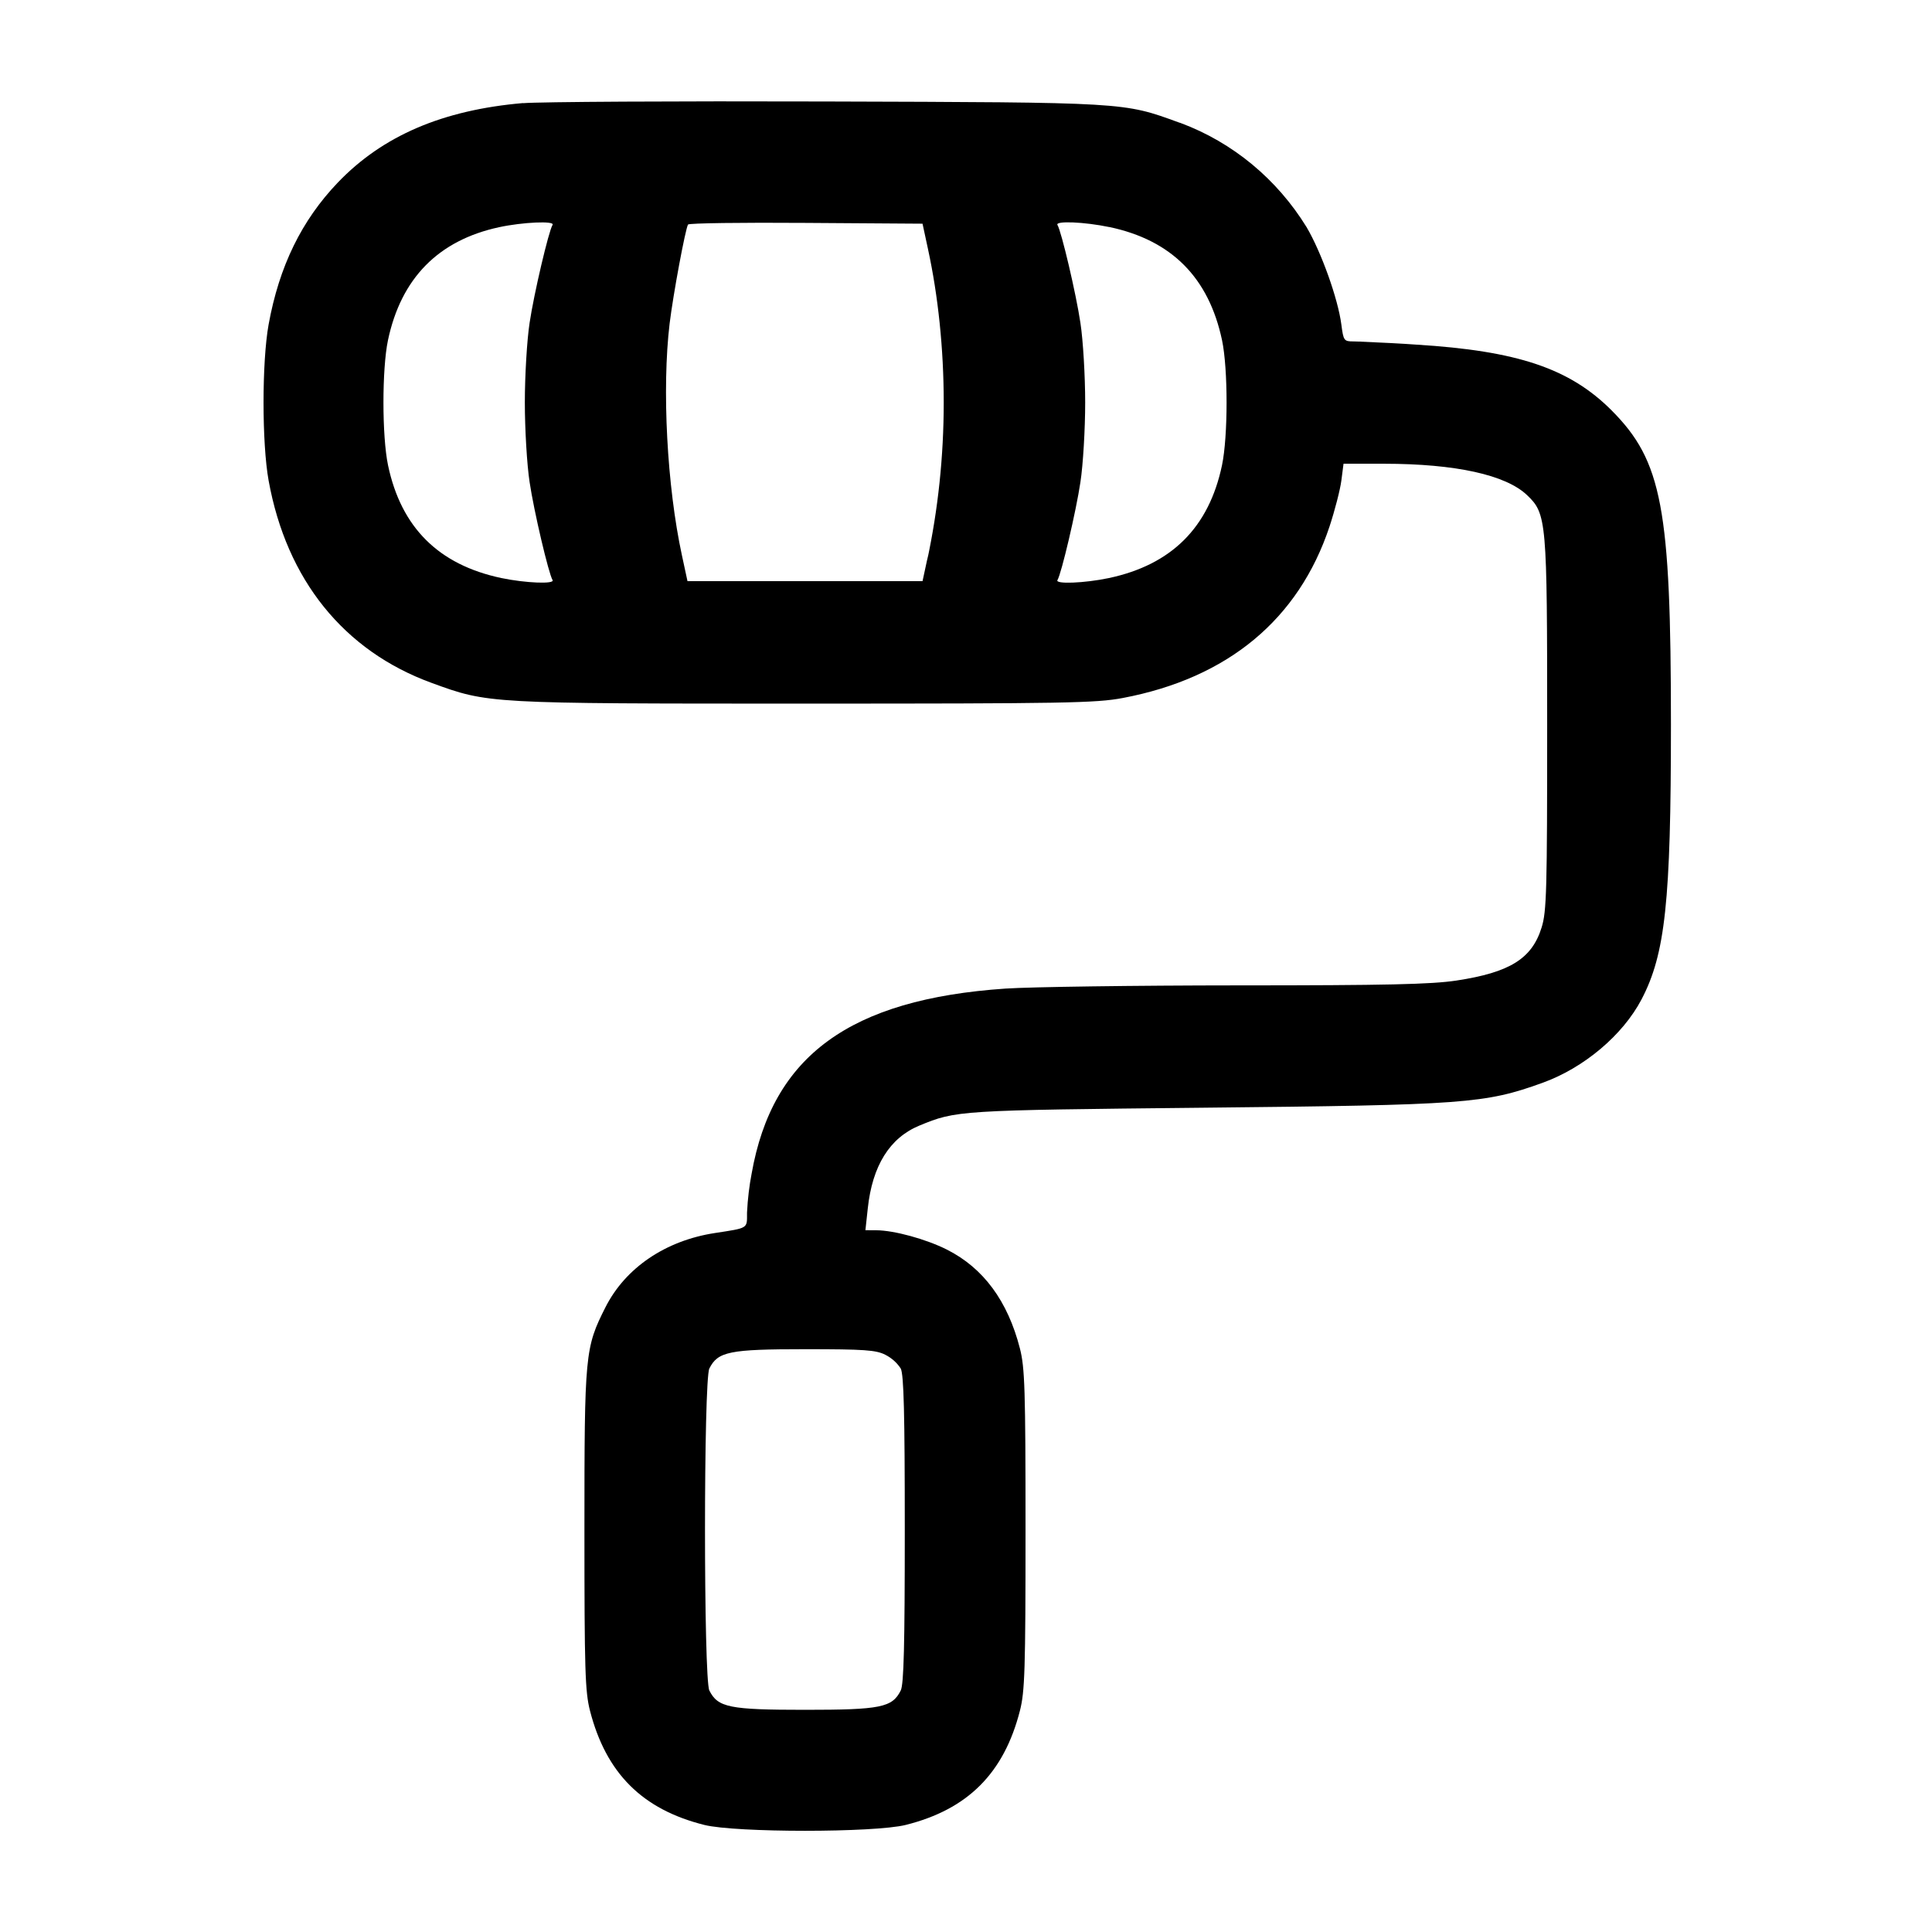 <!-- Generated by IcoMoon.io -->
<svg version="1.1" xmlns="http://www.w3.org/2000/svg" width="32" height="32" viewBox="0 0 32 32">
<title>brush-3</title>
<path d="M8.664 1.707c-1.332 0.115-2.324 0.54-3.068 1.316-0.601 0.628-0.972 1.388-1.147 2.352-0.112 0.62-0.112 1.964 0 2.584 0.297 1.643 1.245 2.821 2.7 3.352 0.943 0.344 0.915 0.343 6.184 0.343 4.312 0 4.82-0.009 5.264-0.093 1.739-0.329 2.912-1.301 3.424-2.84 0.087-0.264 0.176-0.607 0.196-0.76l0.036-0.28h0.673c1.184 0.001 2.016 0.184 2.368 0.521 0.323 0.308 0.332 0.417 0.332 3.799 0 2.745-0.009 3.097-0.092 3.361-0.16 0.517-0.527 0.745-1.411 0.879-0.416 0.063-1.161 0.080-3.617 0.080-1.701 0.001-3.435 0.025-3.852 0.053-2.577 0.176-3.861 1.113-4.205 3.067-0.037 0.19-0.065 0.415-0.076 0.644l-0 0.011c0 0.256 0.025 0.241-0.533 0.327-0.817 0.125-1.481 0.576-1.811 1.228-0.34 0.673-0.349 0.767-0.349 3.684 0 2.332 0.011 2.681 0.092 3 0.267 1.036 0.867 1.635 1.895 1.892 0.521 0.129 2.812 0.129 3.333 0 1.028-0.257 1.628-0.856 1.893-1.892 0.081-0.317 0.093-0.671 0.093-3s-0.012-2.683-0.093-3c-0.201-0.785-0.605-1.333-1.208-1.637-0.347-0.175-0.877-0.32-1.172-0.321l-0.179-0.001 0.039-0.36c0.075-0.707 0.363-1.169 0.853-1.372 0.613-0.253 0.641-0.255 4.72-0.297 4.327-0.044 4.647-0.068 5.6-0.411 0.687-0.247 1.331-0.789 1.643-1.383 0.393-0.751 0.487-1.621 0.487-4.551 0-3.587-0.147-4.364-0.981-5.203-0.695-0.697-1.56-0.988-3.239-1.091-0.216-0.016-0.576-0.035-0.937-0.050l-0.099-0.003c-0.16 0-0.168-0.011-0.203-0.28-0.056-0.428-0.331-1.197-0.576-1.613-0.49-0.795-1.22-1.402-2.087-1.725l-0.029-0.009c-0.921-0.336-0.865-0.332-5.845-0.347-2.493-0.008-4.751 0.005-5.016 0.028zM9.152 3.725c-0.065 0.105-0.309 1.143-0.38 1.621-0.044 0.285-0.079 0.88-0.079 1.32s0.035 1.035 0.079 1.32c0.071 0.479 0.315 1.516 0.38 1.621 0.044 0.071-0.448 0.051-0.849-0.033-1.039-0.22-1.659-0.837-1.876-1.868-0.101-0.483-0.101-1.595-0.001-2.071 0.217-1.027 0.835-1.655 1.841-1.872 0.388-0.084 0.928-0.108 0.885-0.039zM15.372 4.133c0.165 0.762 0.259 1.636 0.259 2.533s-0.094 1.772-0.274 2.615l0.015-0.082-0.092 0.427h-3.893l-0.092-0.427c-0.248-1.147-0.333-2.761-0.204-3.84 0.059-0.484 0.26-1.565 0.305-1.64 0.013-0.023 0.893-0.035 1.955-0.027l1.929 0.013 0.092 0.427zM18.373 3.76c1.031 0.217 1.648 0.837 1.868 1.876 0.1 0.476 0.1 1.588-0.001 2.071-0.217 1.031-0.837 1.648-1.876 1.868-0.401 0.084-0.893 0.104-0.849 0.033 0.065-0.105 0.309-1.143 0.38-1.621 0.044-0.285 0.079-0.88 0.079-1.32s-0.035-1.035-0.079-1.32c-0.071-0.479-0.315-1.516-0.38-1.621-0.044-0.072 0.449-0.051 0.859 0.035zM14.665 22.44c0.104 0.053 0.19 0.13 0.252 0.224l0.002 0.002c0.051 0.101 0.067 0.748 0.067 2.667s-0.016 2.565-0.067 2.667c-0.141 0.281-0.331 0.32-1.585 0.32s-1.444-0.039-1.585-0.32c-0.096-0.192-0.096-5.141 0-5.333 0.141-0.281 0.331-0.32 1.585-0.32 0.985 0 1.173 0.013 1.332 0.093z"></path>
</svg>
